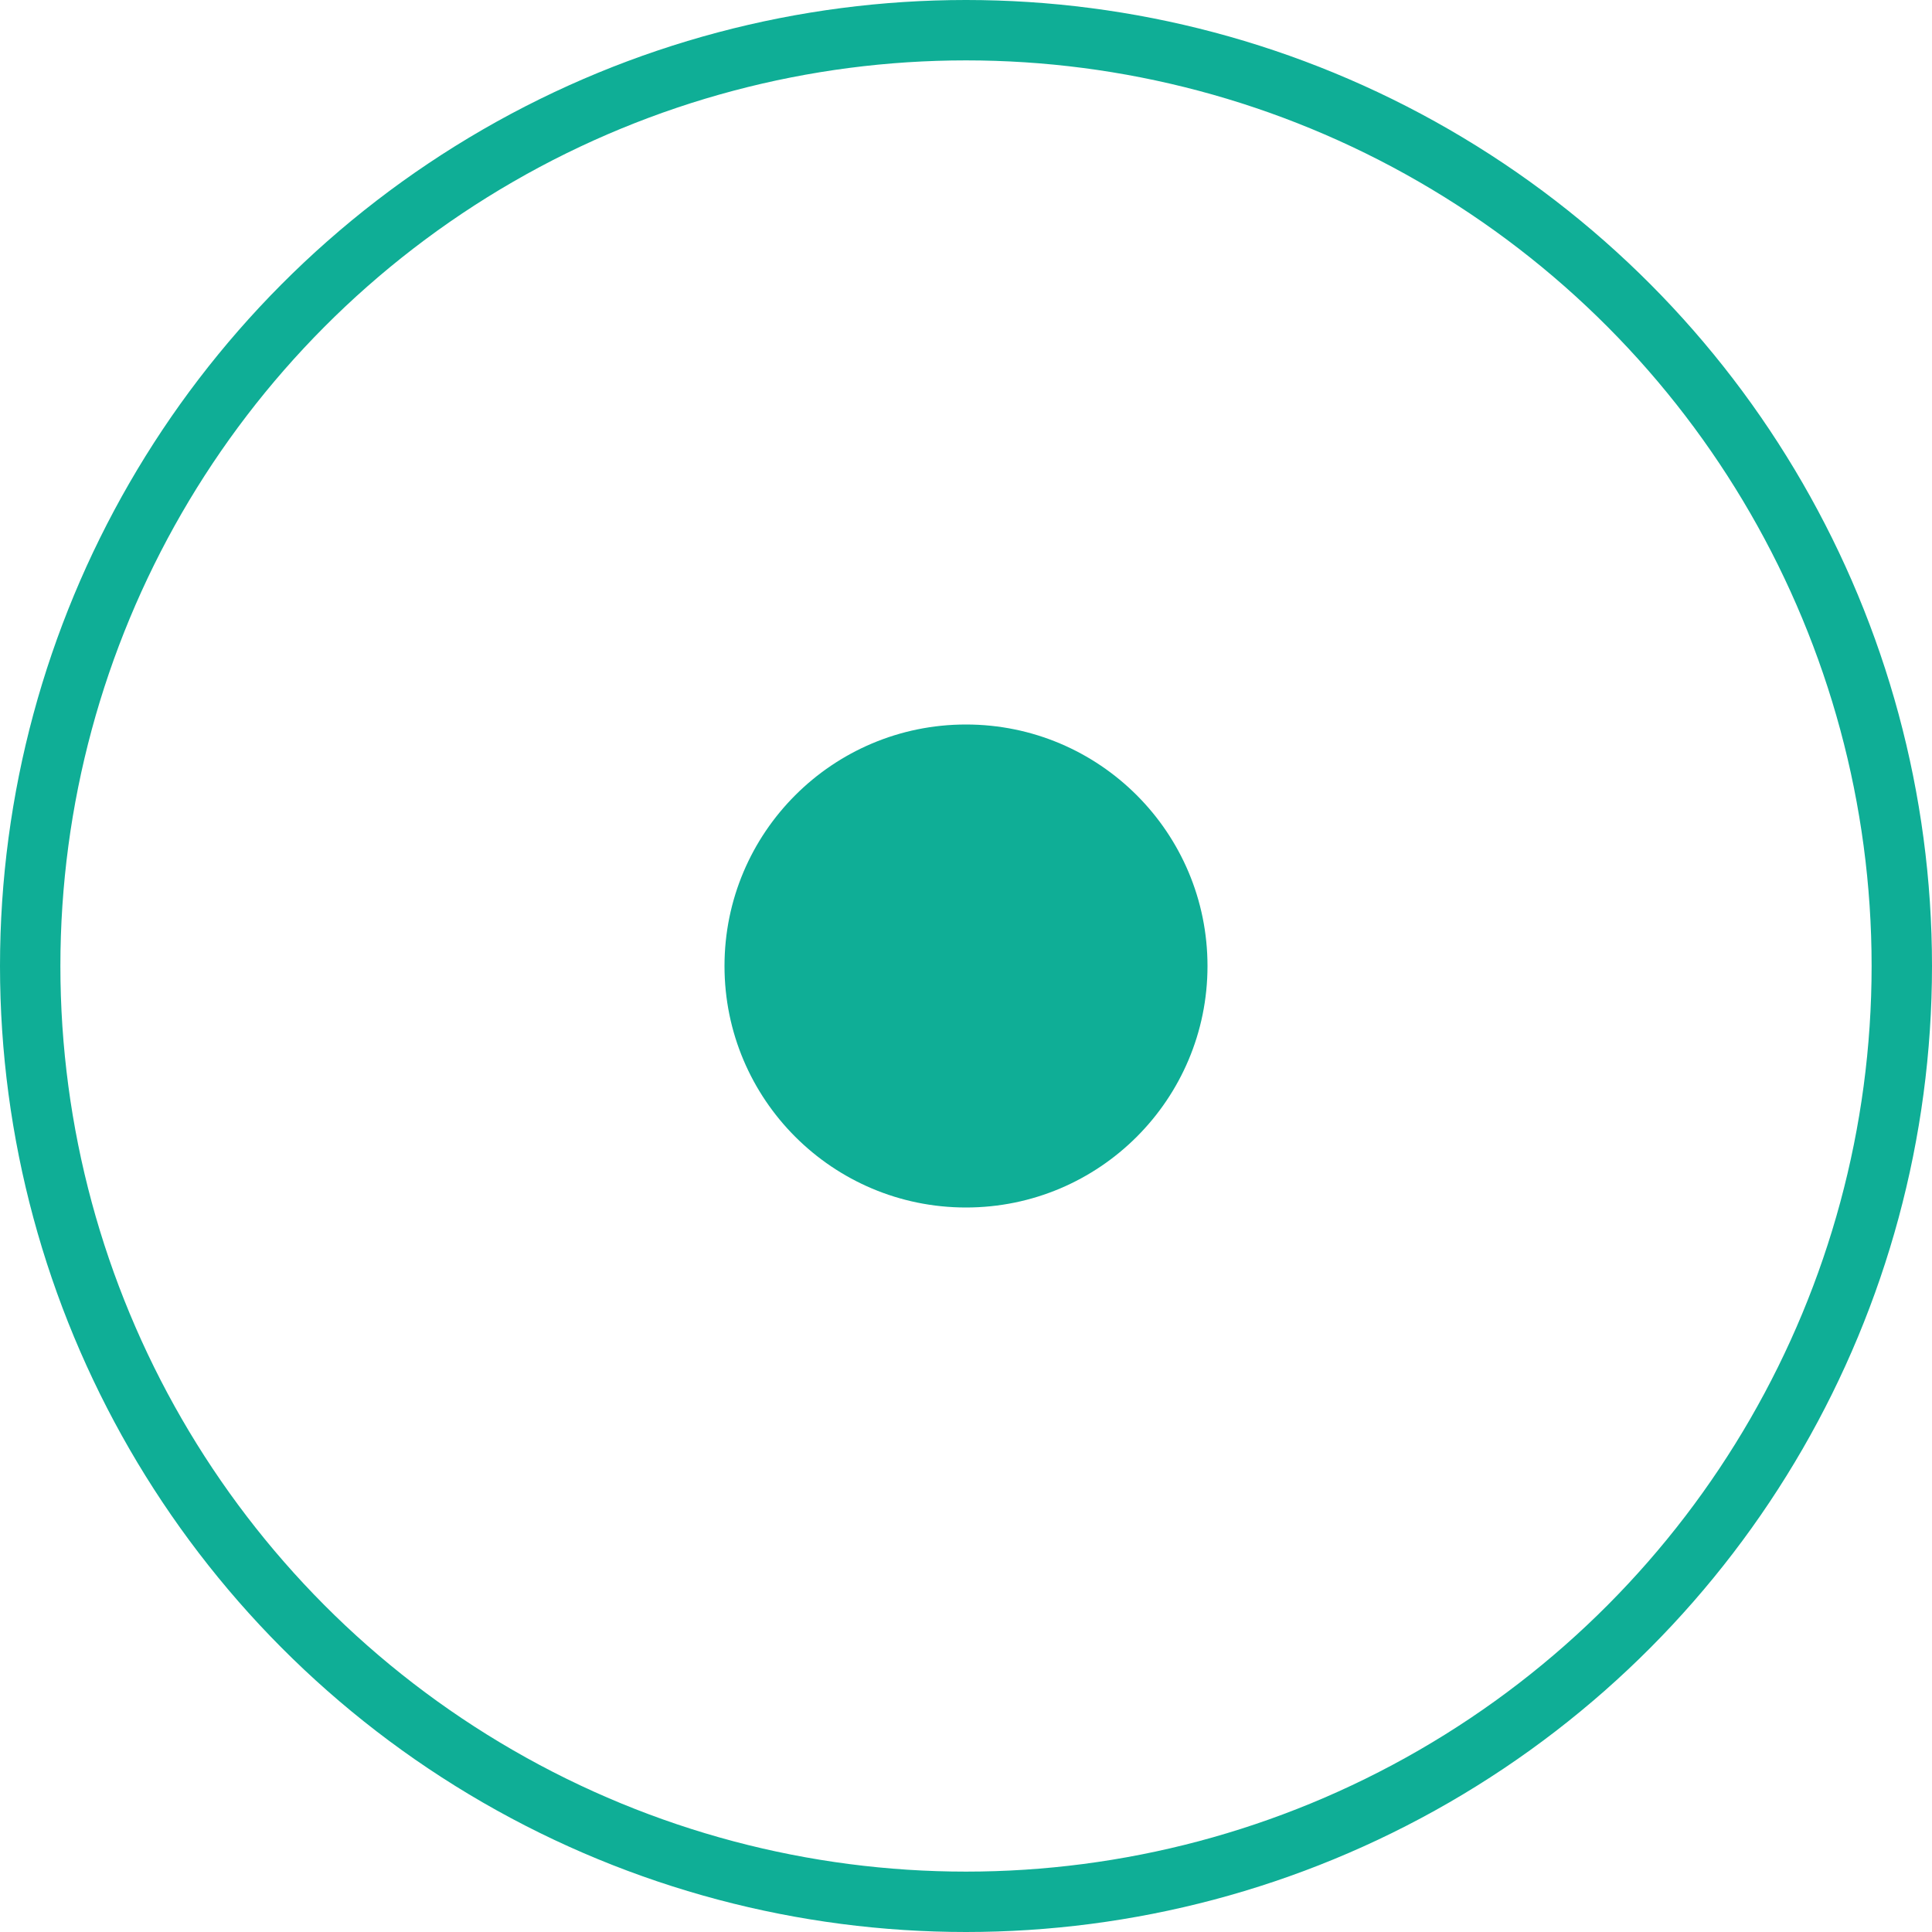 <svg width="51" height="51" viewBox="0 0 51 51" fill="none" xmlns="http://www.w3.org/2000/svg">
<circle r="6.375" transform="matrix(1 0 0 -1 25.5 25.5)" fill="#0FAE96"/>
<circle cx="25.5" cy="25.5" r="24.703" stroke="#0FAE96" stroke-width="1.594"/>
</svg>
